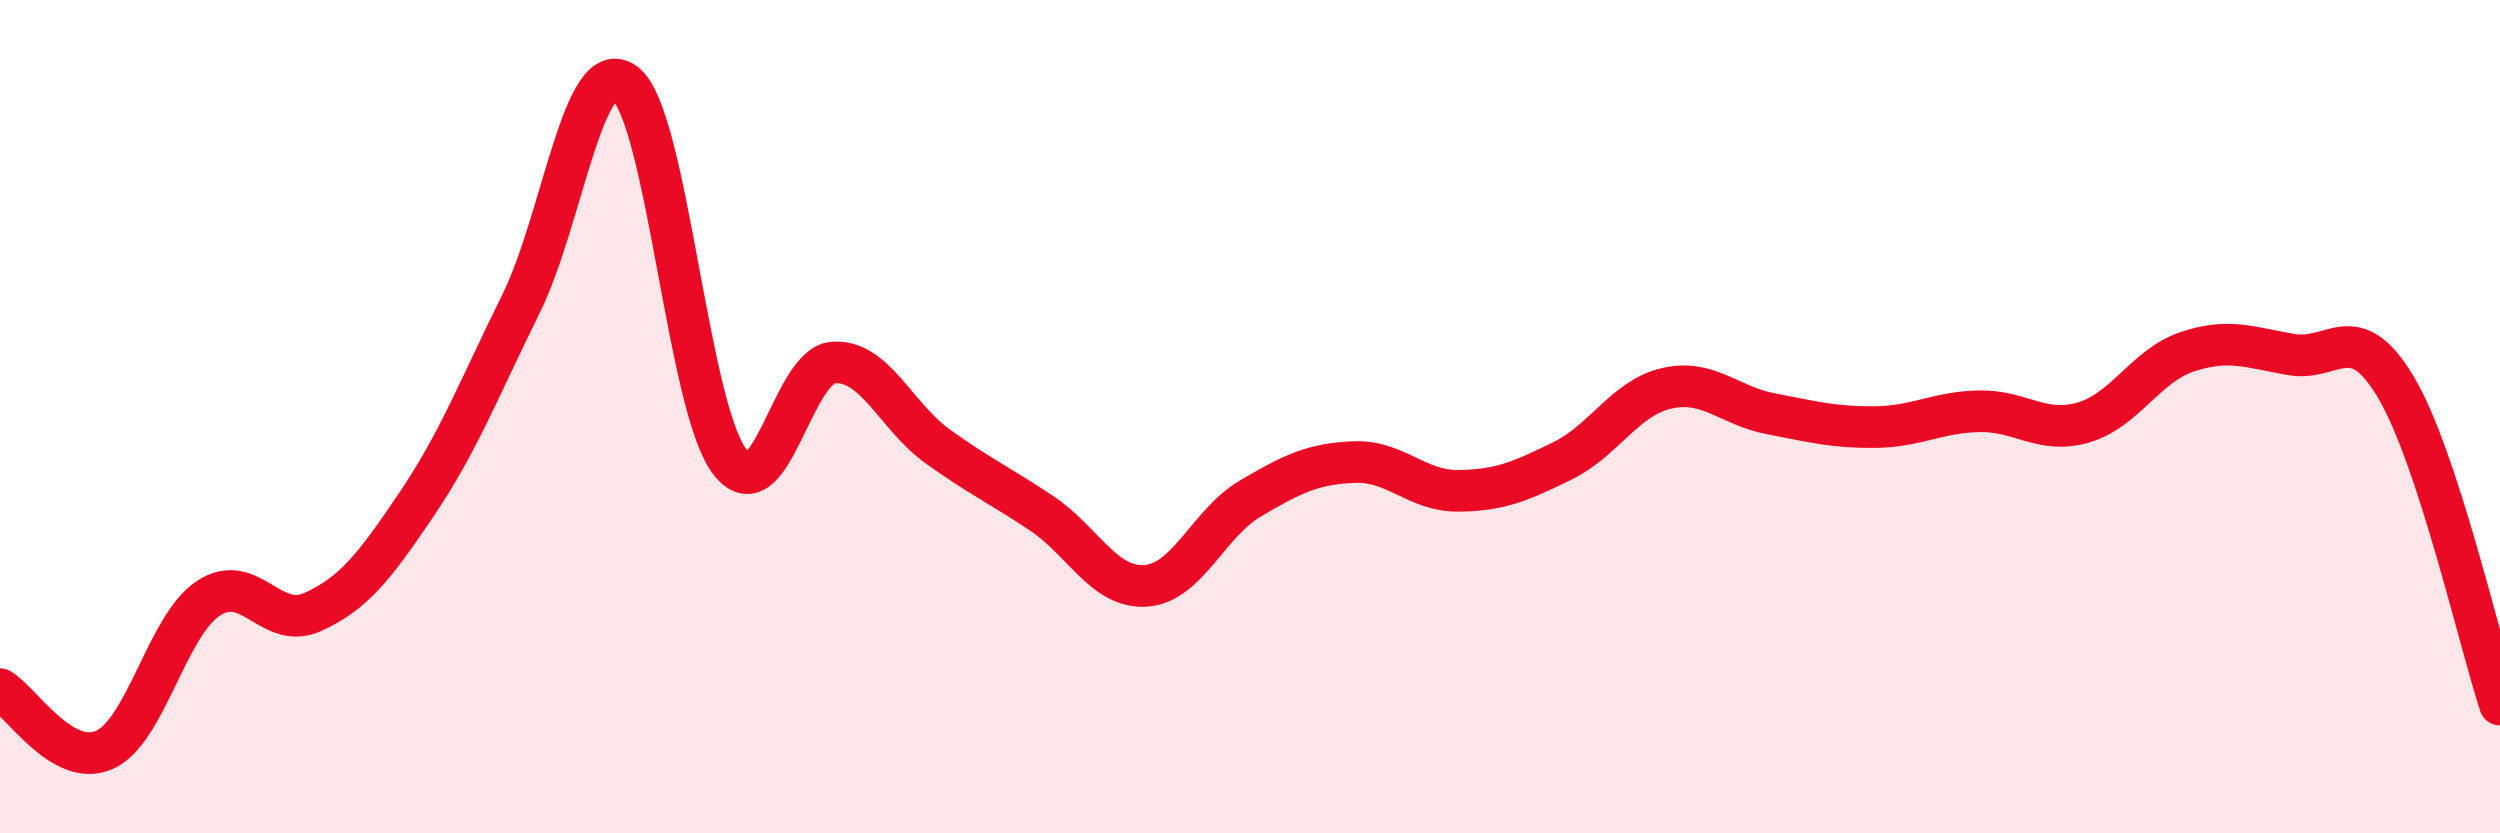 
    <svg width="60" height="20" viewBox="0 0 60 20" xmlns="http://www.w3.org/2000/svg">
      <path
        d="M 0,16.54 C 0.5,16.83 1.5,18.44 2.5,18 C 3.5,17.56 4,15.02 5,14.36 C 6,13.7 6.5,15.14 7.5,14.69 C 8.5,14.24 9,13.58 10,12.1 C 11,10.62 11.5,9.32 12.5,7.3 C 13.5,5.28 14,1.25 15,2 C 16,2.75 16.5,9.72 17.5,11.06 C 18.5,12.4 19,8.77 20,8.7 C 21,8.63 21.5,9.99 22.5,10.71 C 23.5,11.43 24,11.65 25,12.32 C 26,12.99 26.5,14.13 27.5,14.06 C 28.5,13.99 29,12.56 30,11.97 C 31,11.38 31.5,11.13 32.5,11.09 C 33.5,11.05 34,11.79 35,11.78 C 36,11.77 36.5,11.55 37.5,11.06 C 38.5,10.57 39,9.55 40,9.32 C 41,9.09 41.5,9.74 42.5,9.93 C 43.5,10.12 44,10.26 45,10.25 C 46,10.24 46.5,9.89 47.5,9.87 C 48.5,9.85 49,10.43 50,10.14 C 51,9.85 51.5,8.77 52.5,8.44 C 53.5,8.11 54,8.34 55,8.51 C 56,8.68 56.5,7.61 57.5,9.29 C 58.5,10.97 59.5,15.39 60,16.91L60 20L0 20Z"
        fill="#EB0A25"
        opacity="0.1"
        stroke-linecap="round"
        stroke-linejoin="round"
      />
      <path
        d="M 0,16.54 C 0.5,16.83 1.5,18.44 2.5,18 C 3.5,17.56 4,15.02 5,14.36 C 6,13.7 6.5,15.14 7.5,14.69 C 8.5,14.24 9,13.58 10,12.1 C 11,10.62 11.5,9.32 12.5,7.3 C 13.5,5.28 14,1.25 15,2 C 16,2.75 16.5,9.72 17.5,11.06 C 18.5,12.4 19,8.77 20,8.7 C 21,8.63 21.5,9.99 22.5,10.71 C 23.5,11.43 24,11.65 25,12.32 C 26,12.99 26.5,14.13 27.5,14.06 C 28.5,13.99 29,12.56 30,11.97 C 31,11.38 31.5,11.13 32.5,11.09 C 33.5,11.05 34,11.79 35,11.78 C 36,11.77 36.5,11.55 37.5,11.06 C 38.5,10.57 39,9.55 40,9.32 C 41,9.09 41.5,9.74 42.5,9.93 C 43.5,10.12 44,10.26 45,10.25 C 46,10.24 46.5,9.89 47.5,9.87 C 48.5,9.85 49,10.43 50,10.14 C 51,9.85 51.5,8.77 52.5,8.44 C 53.5,8.11 54,8.34 55,8.51 C 56,8.68 56.5,7.61 57.5,9.29 C 58.5,10.97 59.5,15.39 60,16.91"
        stroke="#EB0A25"
        stroke-width="1"
        fill="none"
        stroke-linecap="round"
        stroke-linejoin="round"
      />
    </svg>
  
